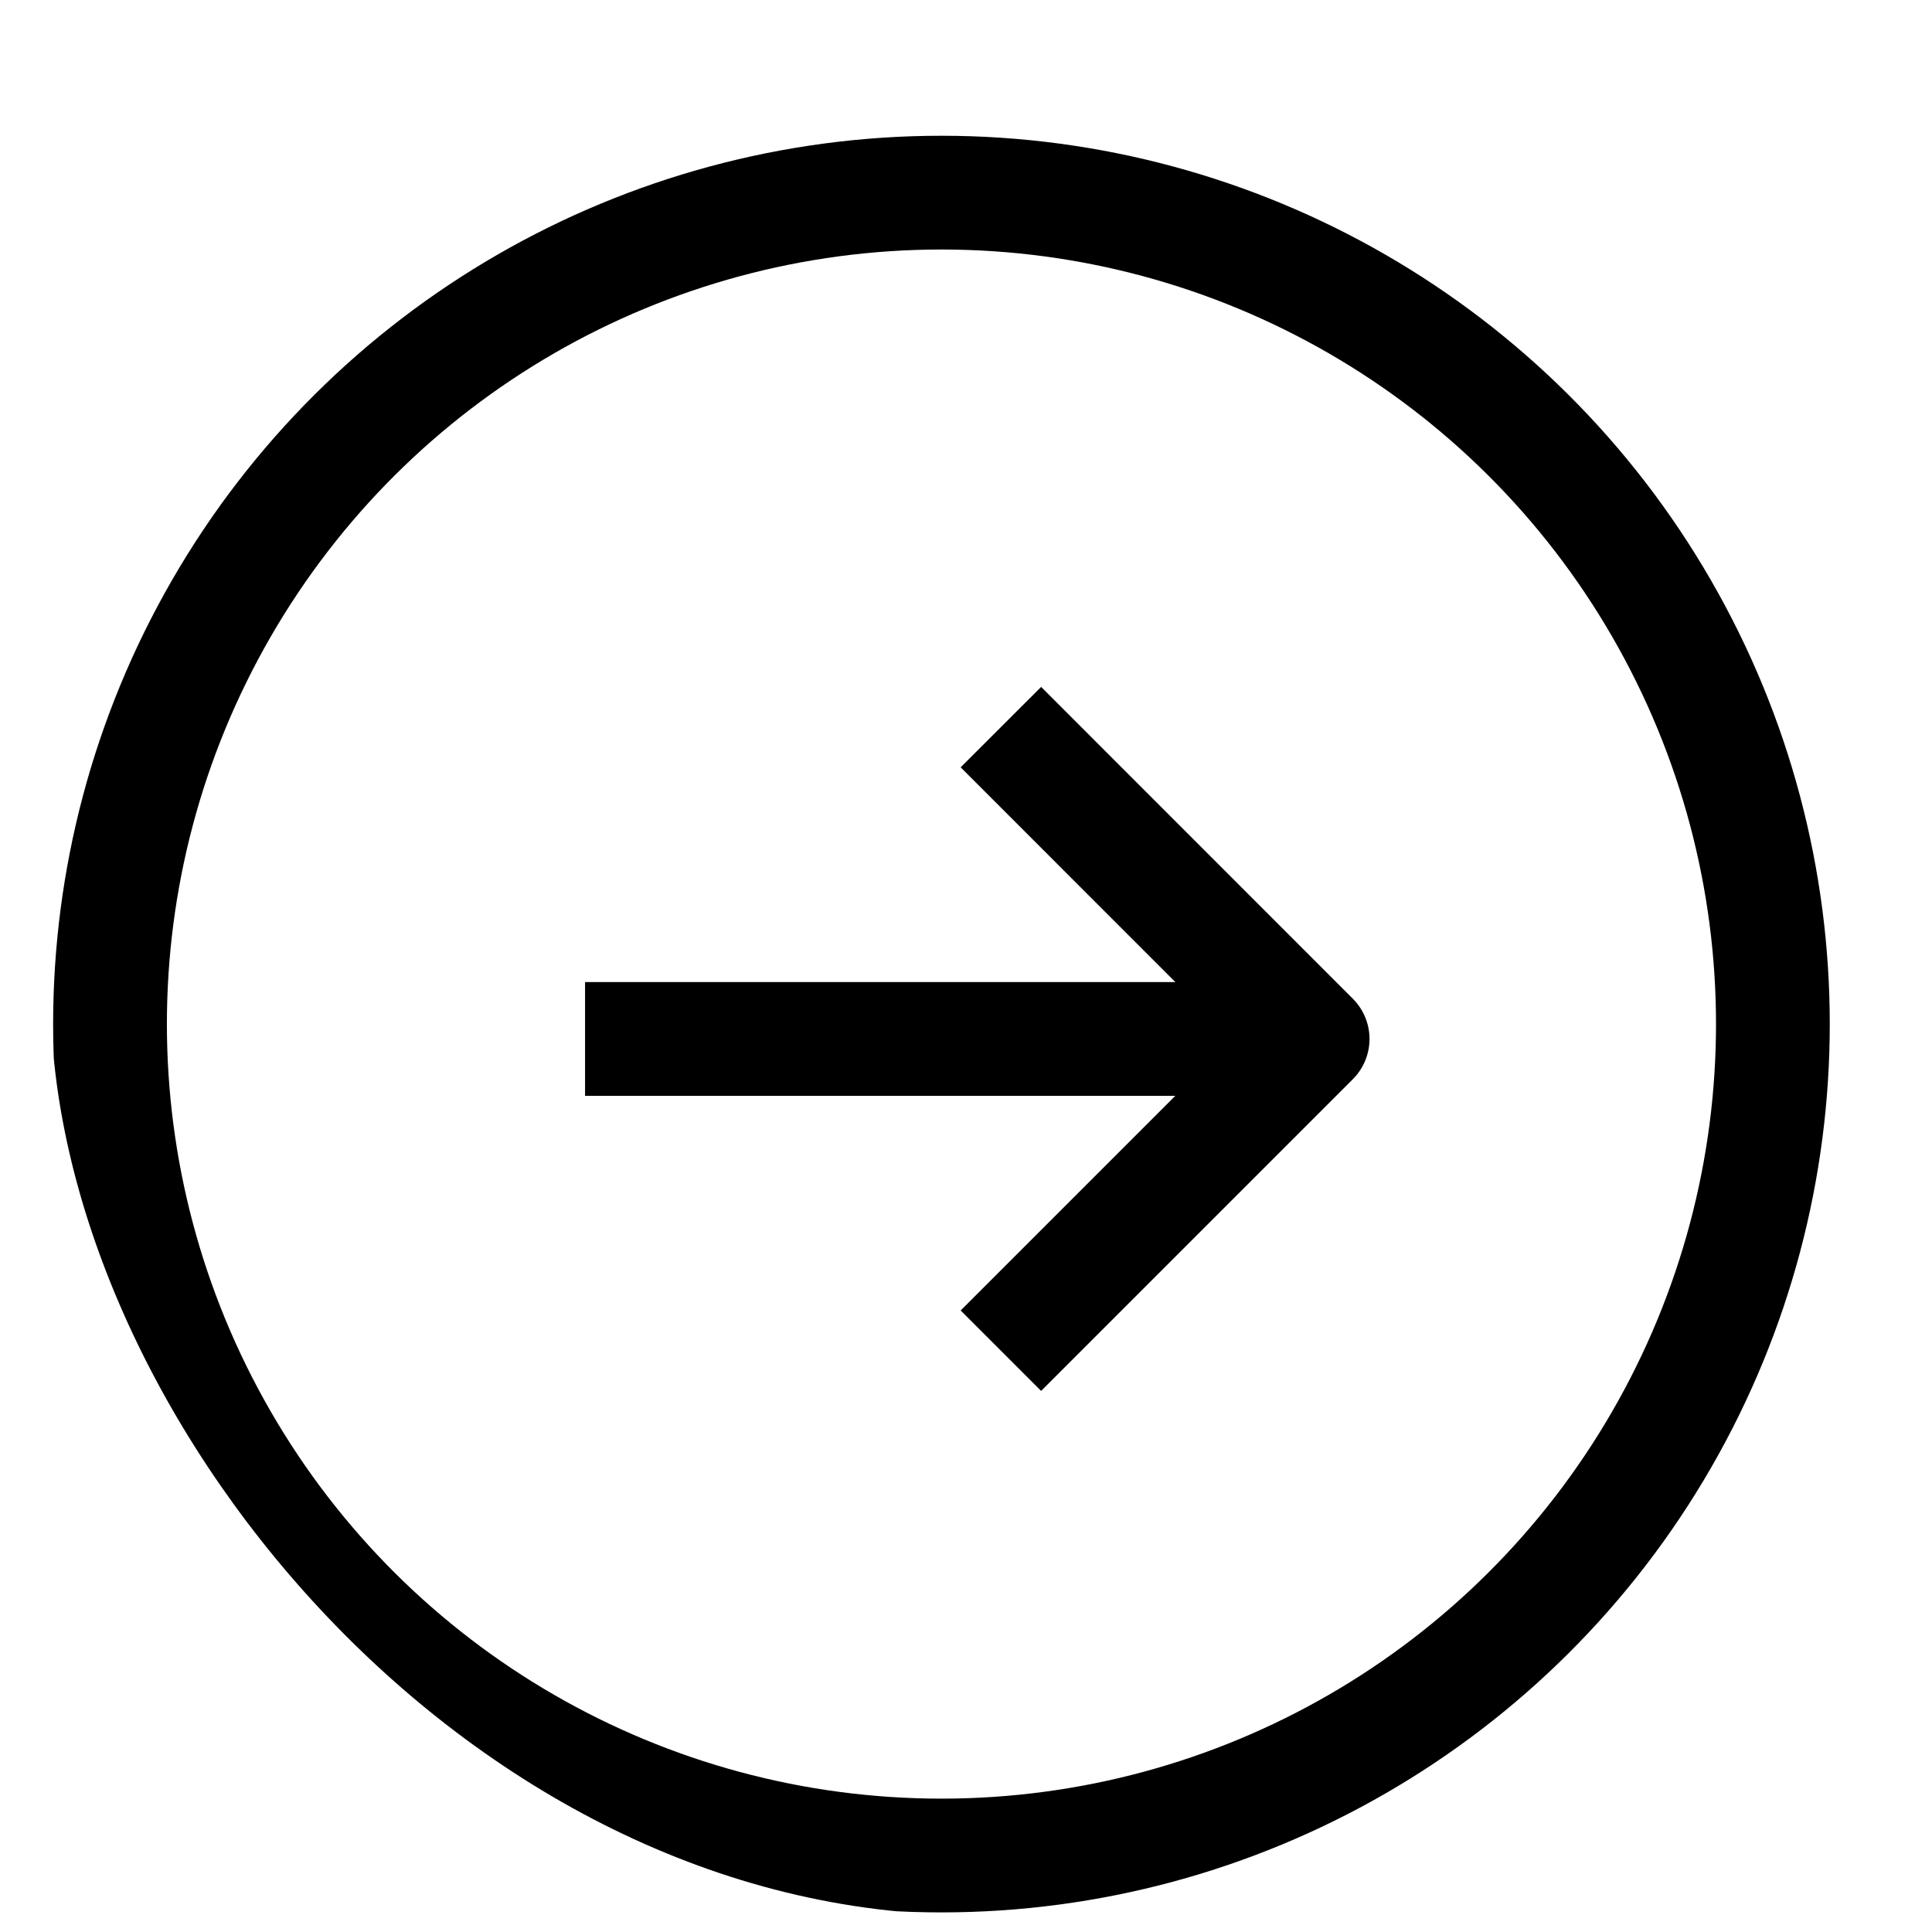<svg width="17" height="17" viewBox="0 0 17 17" fill="none" xmlns="http://www.w3.org/2000/svg">
<g clip-path="url(#clip0_512_3935)">
<ellipse cx="8.284" cy="9.011" rx="7.316" ry="7.316" transform="rotate(-90 8.284 9.011)" stroke="black" stroke-width="1.001" stroke-linejoin="round"/>
<path d="M11.093 9.142L5.148 9.142" stroke="black" stroke-width="1.001" stroke-linejoin="round"/>
<path d="M8.807 6.398C9.878 7.47 10.479 8.07 11.55 9.142L8.807 11.885" stroke="black" stroke-width="1.001" stroke-linejoin="round"/>
</g>
<defs>
<clipPath id="clip0_512_3935">
<rect x="0.445" y="0.65" width="16.2" height="16.2" rx="8.1" fill="white"/>
</clipPath>
</defs>
</svg>
